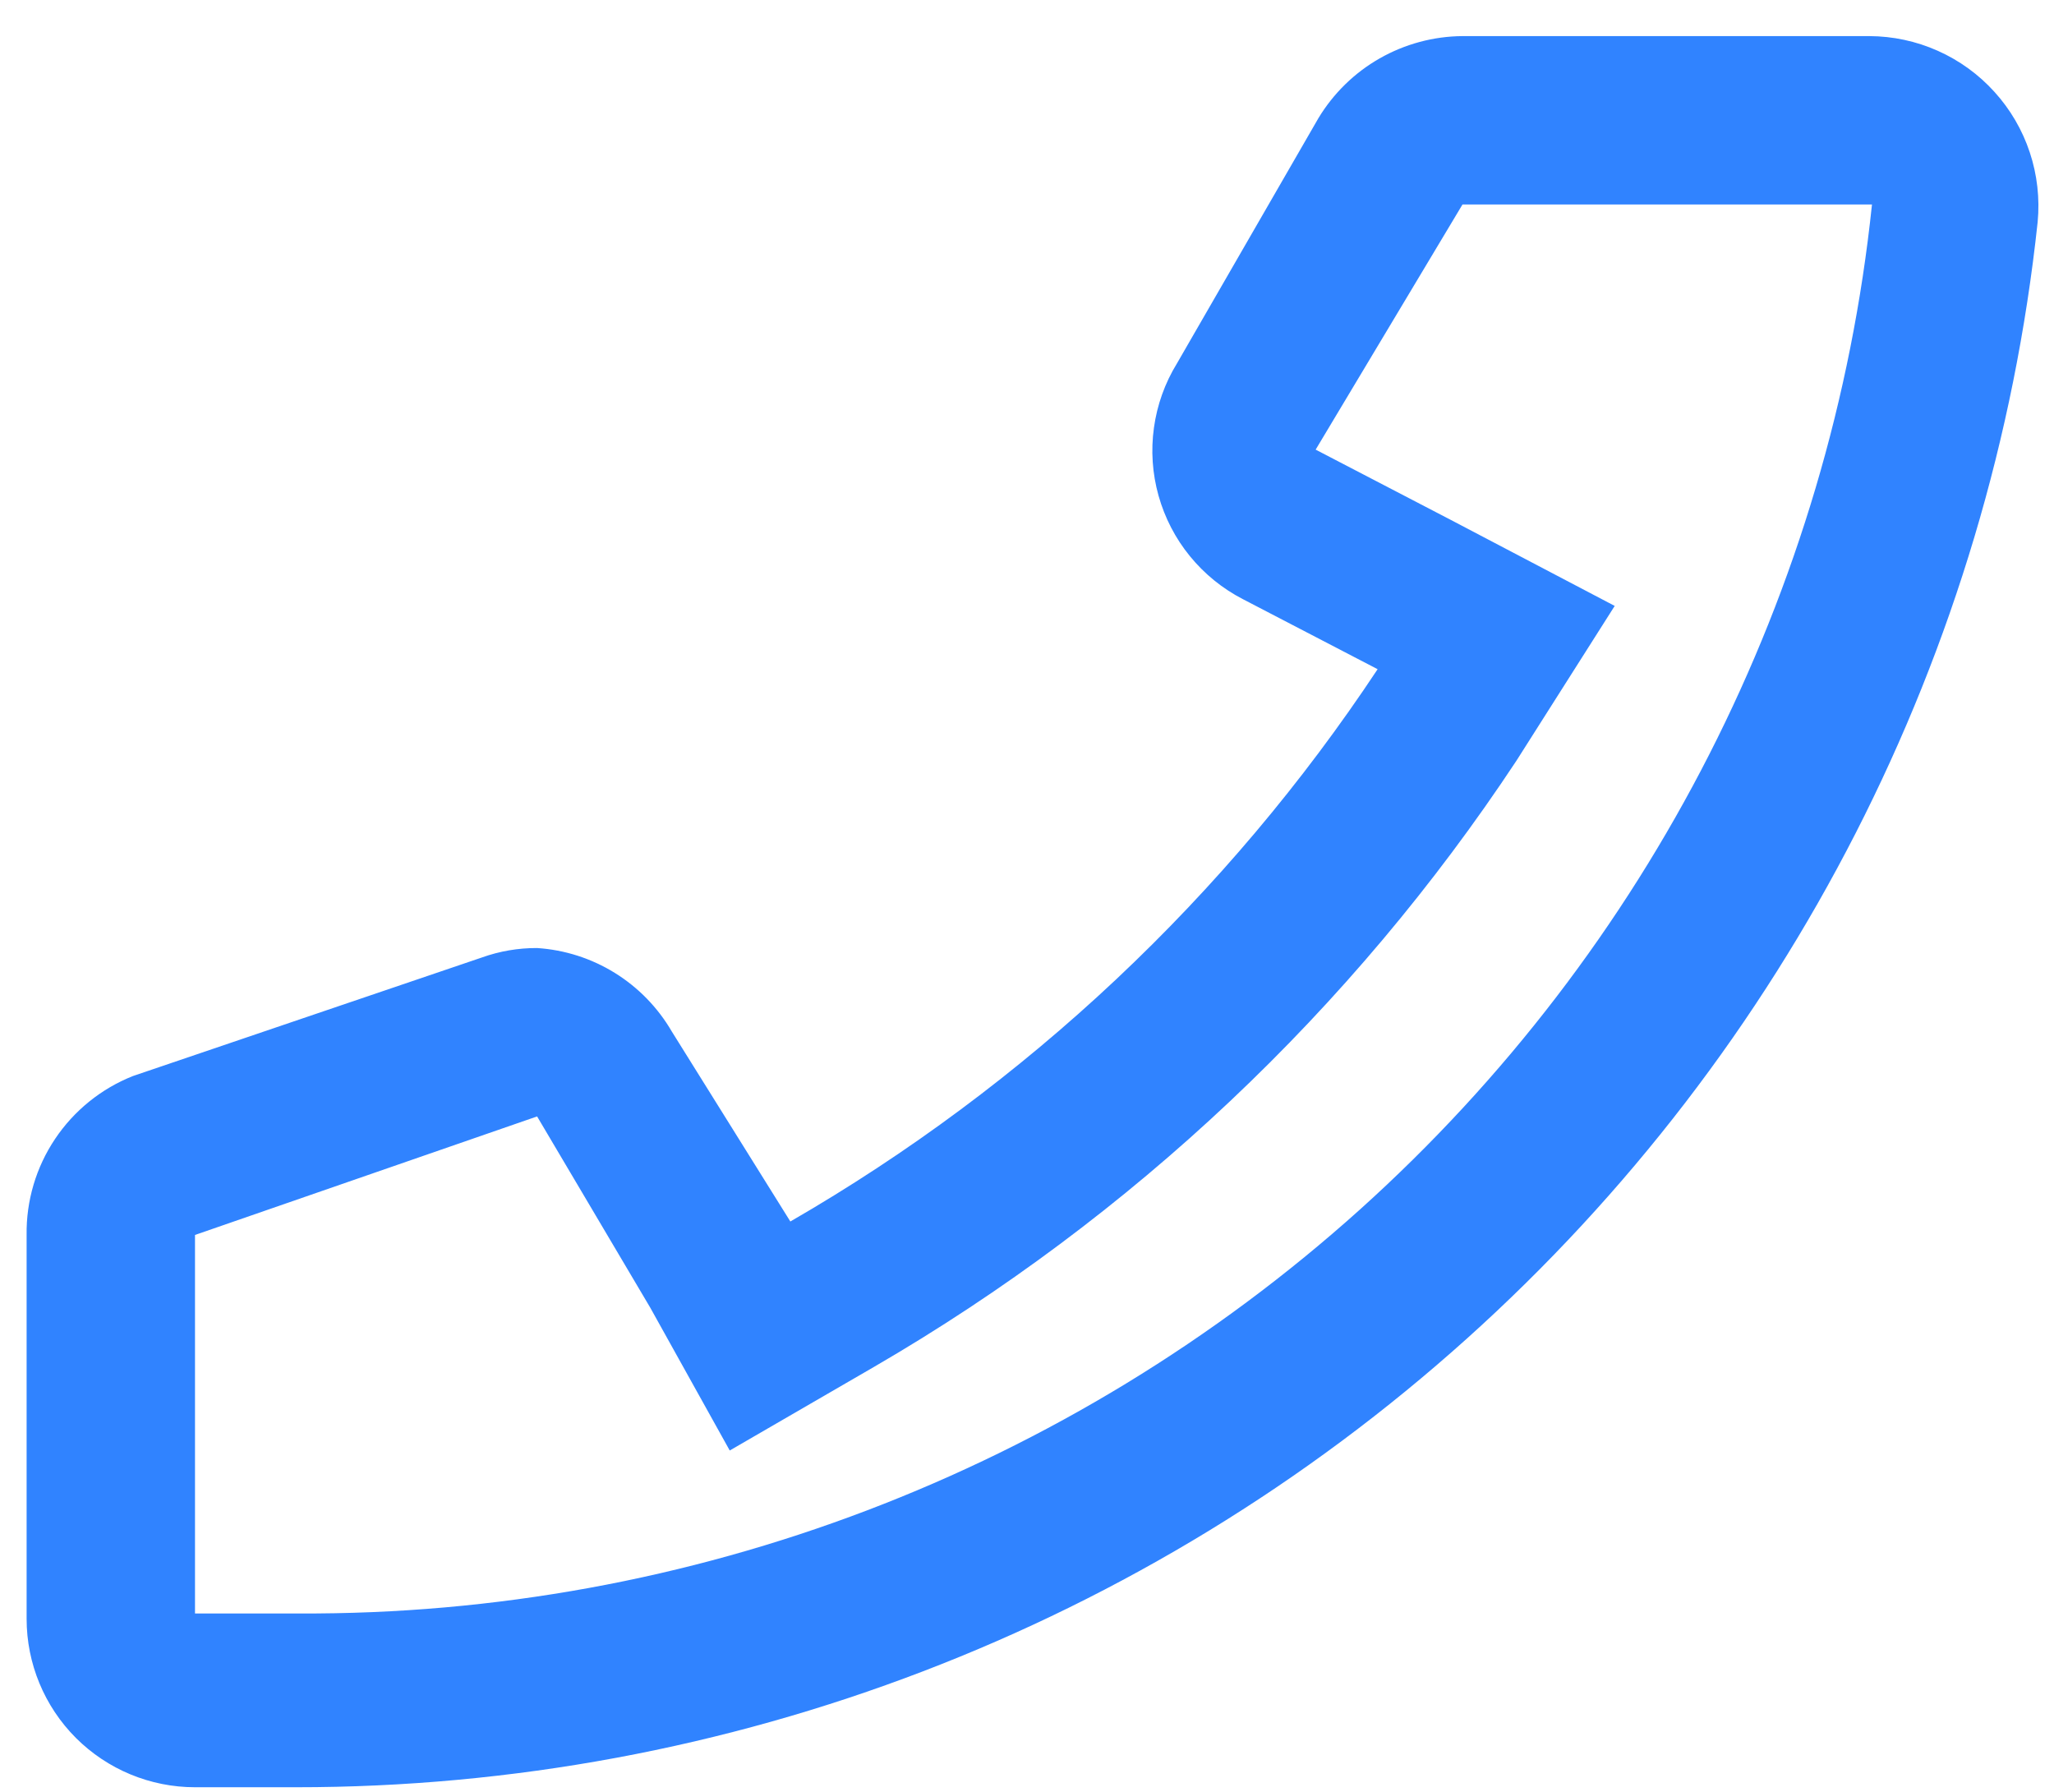 <svg width="47" height="41" viewBox="0 0 47 41" fill="none" xmlns="http://www.w3.org/2000/svg">
<path d="M33.588 4.679H42.835C41.909 13.528 37.736 21.72 31.122 27.672C24.457 33.665 15.799 36.962 6.835 36.918H4.462V28.257L12.29 25.545L14.88 29.922L16.698 33.189L19.996 31.278C25.901 27.851 30.933 23.104 34.698 17.408L36.948 13.864L33.188 11.891L30.105 10.288L33.465 4.679M33.465 0.826C32.8 0.831 32.148 1.007 31.57 1.336C30.993 1.665 30.51 2.137 30.167 2.706L26.931 8.316C26.656 8.764 26.477 9.264 26.405 9.785C26.332 10.306 26.368 10.836 26.51 11.342C26.652 11.848 26.896 12.32 27.229 12.727C27.561 13.134 27.974 13.469 28.441 13.71L31.523 15.312C28.082 20.508 23.482 24.834 18.085 27.949L15.373 23.603C15.055 23.056 14.608 22.596 14.07 22.262C13.533 21.929 12.922 21.733 12.29 21.692C11.86 21.69 11.432 21.763 11.027 21.908L3.044 24.62C2.317 24.908 1.695 25.41 1.26 26.06C0.825 26.709 0.598 27.476 0.609 28.257V37.041C0.609 38.063 1.015 39.043 1.737 39.766C2.46 40.488 3.44 40.894 4.462 40.894H6.773C16.666 40.897 26.209 37.24 33.566 30.628C40.924 24.016 45.576 14.916 46.626 5.08C46.677 4.542 46.616 3.999 46.446 3.487C46.276 2.974 46.001 2.503 45.638 2.103C45.276 1.702 44.834 1.382 44.34 1.162C43.847 0.942 43.313 0.828 42.773 0.826H33.465Z" fill="#3083FF"/>
</svg>
